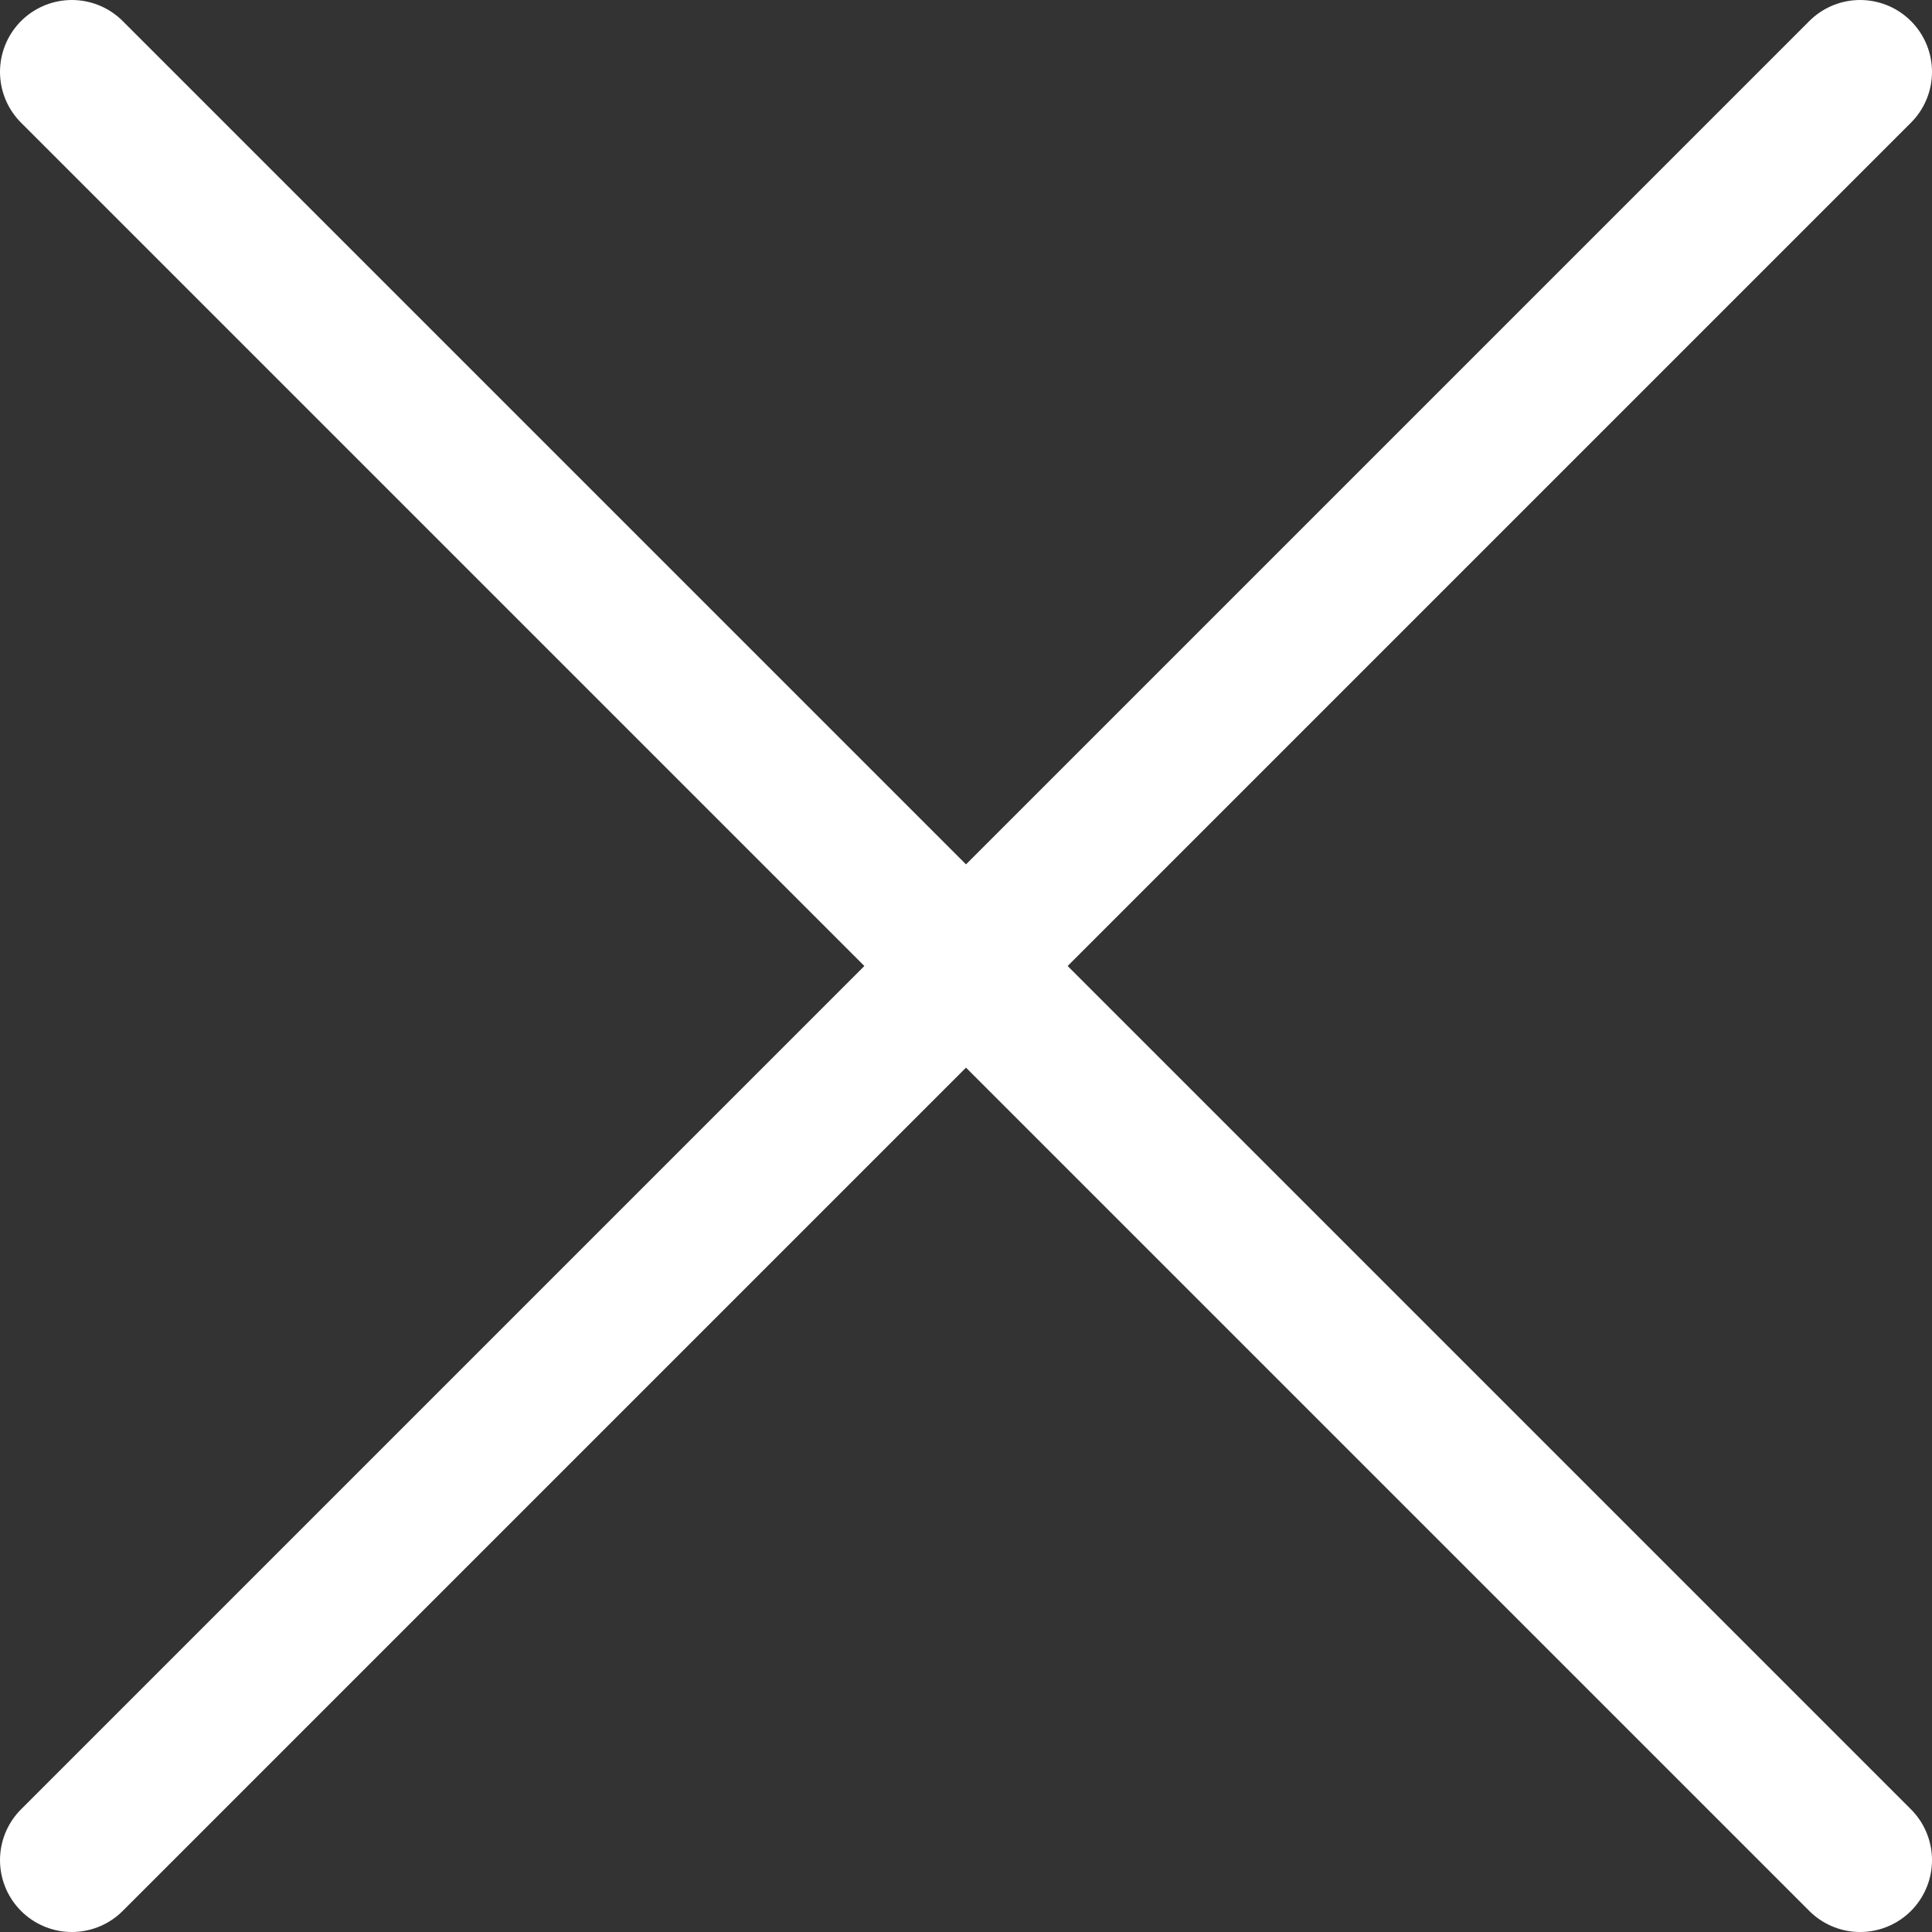 <?xml version="1.0" encoding="UTF-8"?><svg id="Layer_2" xmlns="http://www.w3.org/2000/svg" viewBox="0 0 26.88 26.88"><rect x="0" y="0" width="26.88" height="26.88" fill="#333333" stroke="none"/><defs><style>.cls-1{fill:none;stroke:#fff;stroke-linecap:round;stroke-miterlimit:10;stroke-width:2px;}</style></defs><g id="Layer_1-2"><line class="cls-1" x1="1" y1="25.88" x2="25.88" y2="1"/><line class="cls-1" x1="1" y1="1" x2="25.88" y2="25.88"/></g></svg>
